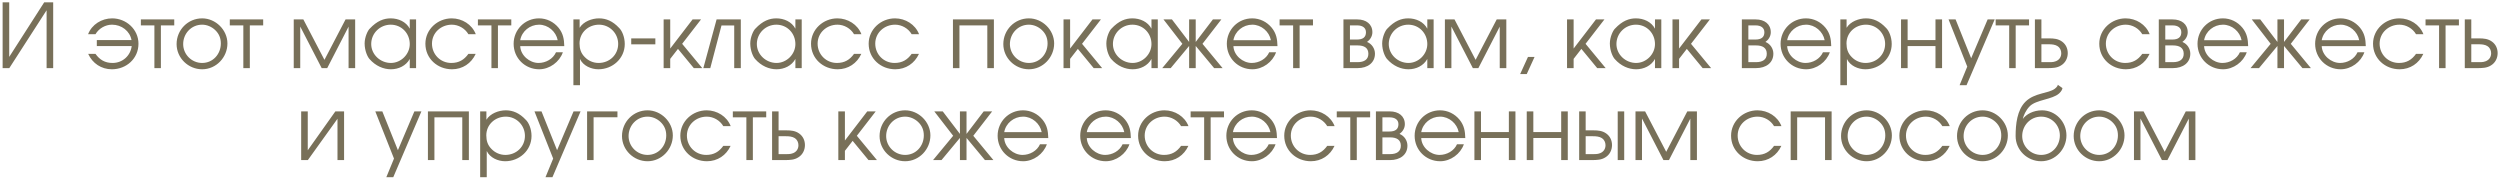 <?xml version="1.0" encoding="UTF-8"?> <svg xmlns="http://www.w3.org/2000/svg" width="734" height="53" viewBox="0 0 734 53" fill="none"><path d="M15.616 0.686V20H13.682V3.012L2.731 20H0.771V0.686H2.705V16.707L12.976 0.686H15.616ZM38.618 11.767C38.121 9.101 35.69 7.246 32.894 7.246C30.934 7.246 29.026 8.343 28.033 10.042H25.863C26.961 7.167 29.888 5.39 32.92 5.39C37.05 5.39 40.656 8.605 40.656 12.839C40.656 17.203 37.102 20.34 32.842 20.34C29.758 20.34 27.17 18.615 25.889 15.818H28.033C29.287 17.569 30.829 18.484 33.051 18.484C36.004 18.484 38.33 16.341 38.67 13.518C38.696 13.518 28.425 13.518 28.425 13.518V11.767H38.618ZM41.359 7.455V5.704H51.16V7.455H47.239V20H45.331V7.455H41.359ZM66.772 12.76C66.772 16.838 63.478 20.34 59.349 20.34C55.298 20.34 51.848 17.047 51.848 12.943C51.848 8.788 55.167 5.39 59.349 5.39C63.322 5.39 66.772 8.788 66.772 12.76ZM53.782 12.943C53.782 16.001 56.291 18.484 59.349 18.484C62.538 18.484 64.838 15.87 64.838 12.76C64.838 11.192 64.315 9.912 63.165 8.814C62.145 7.847 60.76 7.246 59.349 7.246C56.187 7.246 53.782 9.833 53.782 12.943ZM67.469 7.455V5.704H77.27V7.455H73.35V20H71.442V7.455H67.469ZM86.241 5.704H89.064C89.064 5.704 95.258 17.543 95.258 17.569L101.453 5.704H104.275V20H102.341V7.821L96.069 20H94.448C94.448 20 88.149 7.821 88.149 7.795V20H86.241V5.704ZM122.162 20H120.306V17.308C119.208 19.32 117.013 20.34 114.765 20.34C112.622 20.34 110.296 19.399 108.466 17.308C107.944 16.733 107.055 14.93 107.055 12.76C107.055 10.852 108.022 8.892 108.545 8.422C110.714 6.096 112.727 5.39 114.713 5.39C116.961 5.39 119.234 6.383 120.306 8.422V5.704H122.162V20ZM108.989 12.917C108.989 16.053 111.707 18.484 114.765 18.484C117.745 18.484 120.306 15.923 120.306 12.943C120.306 9.781 117.901 7.246 114.713 7.246C111.577 7.246 108.989 9.755 108.989 12.917ZM139.663 15.818C138.382 18.615 135.795 20.34 132.711 20.34C128.45 20.34 124.896 17.203 124.896 12.839C124.896 8.605 128.503 5.39 132.632 5.39C135.664 5.39 138.591 7.167 139.689 10.042H137.52C136.526 8.343 134.618 7.246 132.658 7.246C129.496 7.246 126.83 9.598 126.83 12.813C126.83 15.975 129.313 18.484 132.501 18.484C134.723 18.484 136.265 17.569 137.52 15.818H139.663ZM140.313 7.455V5.704H150.114V7.455H146.194V20H144.286V7.455H140.313ZM152.736 13.544C152.841 16.263 155.48 18.484 158.12 18.484C160.237 18.484 162.38 17.308 163.243 15.348H165.255C164.262 18.223 161.335 20.34 158.303 20.34C154.121 20.34 150.802 17.047 150.802 12.865C150.802 8.709 154.095 5.39 158.251 5.39C160.499 5.39 162.563 6.409 164.001 8.16C165.334 9.807 165.621 11.48 165.673 13.544H152.736ZM163.739 11.793C163.243 9.258 160.917 7.246 158.277 7.246C155.585 7.246 153.207 9.154 152.736 11.793H163.739ZM170.179 5.704V8.16C171.303 6.305 173.812 5.39 175.877 5.39C177.968 5.39 179.902 6.2 181.731 8.16C182.594 8.944 183.43 10.826 183.43 12.917C183.43 17.177 179.849 20.34 175.694 20.34C173.577 20.34 171.224 19.32 170.284 17.334V25.018H168.35V5.704H170.179ZM181.496 12.891C181.496 9.781 178.987 7.246 175.877 7.246C172.74 7.246 170.153 9.572 170.153 12.734C170.153 14.302 170.545 15.609 171.669 16.733C172.74 17.857 174.204 18.484 175.746 18.484C178.935 18.484 181.496 16.106 181.496 12.891ZM192.411 11.271V13.022H185.328V11.271H192.411ZM194.843 5.704H196.777V14.25L203.337 5.704H205.82L200.279 12.865L206.186 20H203.703L199.051 14.355L196.777 17.282V20H194.843V5.704ZM217.501 5.704V20H215.567V7.481H211.83L208.537 20H206.498L210.392 5.704H217.501ZM235.383 20H233.528V17.308C232.43 19.32 230.235 20.34 227.987 20.34C225.844 20.34 223.518 19.399 221.688 17.308C221.165 16.733 220.277 14.93 220.277 12.76C220.277 10.852 221.244 8.892 221.766 8.422C223.936 6.096 225.948 5.39 227.935 5.39C230.182 5.39 232.456 6.383 233.528 8.422V5.704H235.383V20ZM222.211 12.917C222.211 16.053 224.929 18.484 227.987 18.484C230.966 18.484 233.528 15.923 233.528 12.943C233.528 9.781 231.123 7.246 227.935 7.246C224.798 7.246 222.211 9.755 222.211 12.917ZM252.884 15.818C251.604 18.615 249.016 20.34 245.932 20.34C241.672 20.34 238.118 17.203 238.118 12.839C238.118 8.605 241.724 5.39 245.854 5.39C248.886 5.39 251.813 7.167 252.911 10.042H250.741C249.748 8.343 247.84 7.246 245.88 7.246C242.718 7.246 240.052 9.598 240.052 12.813C240.052 15.975 242.535 18.484 245.723 18.484C247.945 18.484 249.487 17.569 250.741 15.818H252.884ZM269.806 15.818C268.526 18.615 265.938 20.34 262.854 20.34C258.594 20.34 255.04 17.203 255.04 12.839C255.04 8.605 258.646 5.39 262.776 5.39C265.808 5.39 268.735 7.167 269.833 10.042H267.663C266.67 8.343 264.762 7.246 262.802 7.246C259.64 7.246 256.974 9.598 256.974 12.813C256.974 15.975 259.457 18.484 262.645 18.484C264.867 18.484 266.409 17.569 267.663 15.818H269.806ZM279.785 5.704H291.808V20H289.874V7.455H281.693V20H279.785V5.704ZM309.499 12.76C309.499 16.838 306.206 20.34 302.076 20.34C298.025 20.34 294.575 17.047 294.575 12.943C294.575 8.788 297.895 5.39 302.076 5.39C306.049 5.39 309.499 8.788 309.499 12.76ZM296.509 12.943C296.509 16.001 299.018 18.484 302.076 18.484C305.265 18.484 307.565 15.87 307.565 12.76C307.565 11.192 307.042 9.912 305.892 8.814C304.873 7.847 303.488 7.246 302.076 7.246C298.914 7.246 296.509 9.833 296.509 12.943ZM312.25 5.704H314.184V14.25L320.745 5.704H323.227L317.687 12.865L323.593 20H321.11L316.458 14.355L314.184 17.282V20H312.25V5.704ZM339.927 20H338.071V17.308C336.974 19.32 334.778 20.34 332.531 20.34C330.387 20.34 328.061 19.399 326.232 17.308C325.709 16.733 324.821 14.93 324.821 12.76C324.821 10.852 325.788 8.892 326.31 8.422C328.48 6.096 330.492 5.39 332.478 5.39C334.726 5.39 337 6.383 338.071 8.422V5.704H339.927V20ZM326.755 12.917C326.755 16.053 329.473 18.484 332.531 18.484C335.51 18.484 338.071 15.923 338.071 12.943C338.071 9.781 335.667 7.246 332.478 7.246C329.342 7.246 326.755 9.755 326.755 12.917ZM351.062 12.316C351.062 12.29 356.106 5.704 356.106 5.704H358.589L353.048 12.865L358.955 20H356.472L351.062 13.492V20H349.128V13.492L343.718 20H341.235L347.142 12.865L341.601 5.704H344.084C344.084 5.704 349.128 12.29 349.128 12.316V5.704H351.062V12.316ZM362.13 13.544C362.235 16.263 364.874 18.484 367.514 18.484C369.631 18.484 371.774 17.308 372.637 15.348H374.649C373.656 18.223 370.729 20.34 367.697 20.34C363.515 20.34 360.196 17.047 360.196 12.865C360.196 8.709 363.489 5.39 367.645 5.39C369.892 5.39 371.957 6.409 373.395 8.16C374.728 9.807 375.015 11.48 375.067 13.544H362.13ZM373.133 11.793C372.637 9.258 370.311 7.246 367.671 7.246C364.979 7.246 362.6 9.154 362.13 11.793H373.133ZM375.69 7.455V5.704H385.491V7.455H381.57V20H379.662V7.455H375.69ZM394.436 5.704H398.513C401.1 5.704 402.93 7.089 402.93 9.467C402.93 10.722 402.198 11.715 401.362 12.316C402.747 12.865 403.688 14.25 403.688 15.766C403.688 18.432 401.545 20 398.591 20H394.436V5.704ZM401.754 15.792C401.754 14.041 400.525 13.335 398.591 13.335H396.344V18.249H398.591C400.473 18.249 401.754 17.517 401.754 15.792ZM401.048 9.467C401.048 8.16 400.029 7.455 398.487 7.455H396.344V11.61H398.408C400.107 11.61 401.048 10.957 401.048 9.467ZM420.913 20H419.057V17.308C417.959 19.32 415.764 20.34 413.516 20.34C411.373 20.34 409.047 19.399 407.218 17.308C406.695 16.733 405.806 14.93 405.806 12.76C405.806 10.852 406.773 8.892 407.296 8.422C409.465 6.096 411.478 5.39 413.464 5.39C415.712 5.39 417.986 6.383 419.057 8.422V5.704H420.913V20ZM407.74 12.917C407.74 16.053 410.458 18.484 413.516 18.484C416.496 18.484 419.057 15.923 419.057 12.943C419.057 9.781 416.653 7.246 413.464 7.246C410.328 7.246 407.74 9.755 407.74 12.917ZM424.222 5.704H427.045C427.045 5.704 433.239 17.543 433.239 17.569L439.433 5.704H442.256V20H440.322V7.821L434.049 20H432.429C432.429 20 426.13 7.821 426.13 7.795V20H424.222V5.704ZM448.616 16.707H450.55L448.25 21.751H446.316L448.616 16.707ZM460.082 5.704H462.016V14.25L468.576 5.704H471.059L465.518 12.865L471.425 20H468.942L464.29 14.355L462.016 17.282V20H460.082V5.704ZM487.759 20H485.903V17.308C484.805 19.32 482.61 20.34 480.362 20.34C478.219 20.34 475.893 19.399 474.063 17.308C473.541 16.733 472.652 14.93 472.652 12.76C472.652 10.852 473.619 8.892 474.142 8.422C476.311 6.096 478.323 5.39 480.31 5.39C482.557 5.39 484.831 6.383 485.903 8.422V5.704H487.759V20ZM474.586 12.917C474.586 16.053 477.304 18.484 480.362 18.484C483.342 18.484 485.903 15.923 485.903 12.943C485.903 9.781 483.498 7.246 480.31 7.246C477.173 7.246 474.586 9.755 474.586 12.917ZM491.042 5.704H492.976V14.25L499.536 5.704H502.019L496.478 12.865L502.385 20H499.902L495.25 14.355L492.976 17.282V20H491.042V5.704ZM511.409 5.704H515.486C518.074 5.704 519.903 7.089 519.903 9.467C519.903 10.722 519.172 11.715 518.335 12.316C519.72 12.865 520.661 14.25 520.661 15.766C520.661 18.432 518.518 20 515.565 20H511.409V5.704ZM518.727 15.792C518.727 14.041 517.499 13.335 515.565 13.335H513.317V18.249H515.565C517.447 18.249 518.727 17.517 518.727 15.792ZM518.022 9.467C518.022 8.16 517.002 7.455 515.46 7.455H513.317V11.61H515.382C517.081 11.61 518.022 10.957 518.022 9.467ZM524.714 13.544C524.818 16.263 527.458 18.484 530.098 18.484C532.215 18.484 534.358 17.308 535.221 15.348H537.233C536.24 18.223 533.313 20.34 530.281 20.34C526.099 20.34 522.78 17.047 522.78 12.865C522.78 8.709 526.073 5.39 530.229 5.39C532.476 5.39 534.541 6.409 535.978 8.16C537.311 9.807 537.599 11.48 537.651 13.544H524.714ZM535.717 11.793C535.221 9.258 532.894 7.246 530.255 7.246C527.563 7.246 525.184 9.154 524.714 11.793H535.717ZM542.157 5.704V8.16C543.281 6.305 545.79 5.39 547.854 5.39C549.945 5.39 551.879 6.2 553.709 8.16C554.571 8.944 555.408 10.826 555.408 12.917C555.408 17.177 551.827 20.34 547.671 20.34C545.554 20.34 543.202 19.32 542.261 17.334V25.018H540.327V5.704H542.157ZM553.474 12.891C553.474 9.781 550.965 7.246 547.854 7.246C544.718 7.246 542.131 9.572 542.131 12.734C542.131 14.302 542.523 15.609 543.646 16.733C544.718 17.857 546.182 18.484 547.724 18.484C550.912 18.484 553.474 16.106 553.474 12.891ZM558.143 5.704H560.077V11.767H568.257V5.704H570.191V20H568.257V13.518H560.077V20H558.143V5.704ZM585.635 5.704L577.376 25.018H575.337L577.585 19.556L572.096 5.704H574.161L578.735 17.099L583.57 5.704H585.635ZM585.926 7.455V5.704H595.727V7.455H591.806V20H589.898V7.455H585.926ZM597.449 20V5.704H599.357V11.271H601.683C602.964 11.271 604.271 11.375 605.421 12.211C606.544 13.022 607.093 14.25 607.093 15.609C607.093 17.047 606.414 18.432 605.159 19.19C603.957 19.974 602.624 19.974 601.343 20H597.449ZM599.357 12.996V18.249H600.873C601.84 18.249 602.807 18.327 603.643 17.961C604.637 17.543 605.185 16.707 605.185 15.609C605.185 14.799 604.793 13.963 604.114 13.571V13.544C603.356 13.074 602.441 12.996 601.474 12.996H599.357ZM631.115 15.818C629.835 18.615 627.247 20.34 624.163 20.34C619.903 20.34 616.349 17.203 616.349 12.839C616.349 8.605 619.955 5.39 624.085 5.39C627.117 5.39 630.044 7.167 631.142 10.042H628.972C627.979 8.343 626.071 7.246 624.111 7.246C620.948 7.246 618.283 9.598 618.283 12.813C618.283 15.975 620.766 18.484 623.954 18.484C626.176 18.484 627.718 17.569 628.972 15.818H631.115ZM633.819 5.704H637.897C640.484 5.704 642.314 7.089 642.314 9.467C642.314 10.722 641.582 11.715 640.745 12.316C642.131 12.865 643.072 14.25 643.072 15.766C643.072 18.432 640.928 20 637.975 20H633.819V5.704ZM641.137 15.792C641.137 14.041 639.909 13.335 637.975 13.335H635.727V18.249H637.975C639.857 18.249 641.137 17.517 641.137 15.792ZM640.432 9.467C640.432 8.16 639.413 7.455 637.87 7.455H635.727V11.61H637.792C639.491 11.61 640.432 10.957 640.432 9.467ZM647.124 13.544C647.229 16.263 649.868 18.484 652.508 18.484C654.625 18.484 656.768 17.308 657.631 15.348H659.643C658.65 18.223 655.723 20.34 652.691 20.34C648.509 20.34 645.19 17.047 645.19 12.865C645.19 8.709 648.483 5.39 652.639 5.39C654.886 5.39 656.951 6.409 658.389 8.16C659.722 9.807 660.009 11.48 660.061 13.544H647.124ZM658.127 11.793C657.631 9.258 655.305 7.246 652.665 7.246C649.973 7.246 647.595 9.154 647.124 11.793H658.127ZM670.589 12.316C670.589 12.29 675.634 5.704 675.634 5.704H678.116L672.576 12.865L678.482 20H675.999L670.589 13.492V20H668.655V13.492L663.245 20H660.762L666.669 12.865L661.128 5.704H663.611C663.611 5.704 668.655 12.29 668.655 12.316V5.704H670.589V12.316ZM681.657 13.544C681.762 16.263 684.401 18.484 687.041 18.484C689.158 18.484 691.301 17.308 692.164 15.348H694.176C693.183 18.223 690.256 20.34 687.224 20.34C683.042 20.34 679.723 17.047 679.723 12.865C679.723 8.709 683.016 5.39 687.172 5.39C689.42 5.39 691.484 6.409 692.922 8.16C694.255 9.807 694.542 11.48 694.594 13.544H681.657ZM692.66 11.793C692.164 9.258 689.838 7.246 687.198 7.246C684.506 7.246 682.128 9.154 681.657 11.793H692.66ZM711.489 15.818C710.208 18.615 707.62 20.34 704.536 20.34C700.276 20.34 696.722 17.203 696.722 12.839C696.722 8.605 700.328 5.39 704.458 5.39C707.49 5.39 710.417 7.167 711.515 10.042H709.345C708.352 8.343 706.444 7.246 704.484 7.246C701.322 7.246 698.656 9.598 698.656 12.813C698.656 15.975 701.139 18.484 704.327 18.484C706.549 18.484 708.091 17.569 709.345 15.818H711.489ZM712.139 7.455V5.704H721.94V7.455H718.019V20H716.111V7.455H712.139ZM723.662 20V5.704H725.57V11.271H727.896C729.177 11.271 730.484 11.375 731.634 12.211C732.758 13.022 733.306 14.25 733.306 15.609C733.306 17.047 732.627 18.432 731.372 19.19C730.17 19.974 728.837 19.974 727.557 20H723.662ZM725.57 12.996V18.249H727.086C728.053 18.249 729.02 18.327 729.857 17.961C730.85 17.543 731.399 16.707 731.399 15.609C731.399 14.799 731.007 13.963 730.327 13.571V13.544C729.569 13.074 728.654 12.996 727.687 12.996H725.57ZM101.021 32.704V47H99.087V34.873L90.384 47H88.424V32.704H90.358V44.125L98.46 32.704H101.021ZM123.725 32.704L115.466 52.018H113.428L115.676 46.556L110.187 32.704H112.252L116.825 44.099L121.661 32.704H123.725ZM125.637 32.704H137.659V47H135.725V34.455H127.545V47H125.637V32.704ZM142.805 32.704V35.16C143.929 33.305 146.438 32.39 148.503 32.39C150.594 32.39 152.528 33.2 154.357 35.16C155.22 35.944 156.056 37.826 156.056 39.917C156.056 44.177 152.476 47.34 148.32 47.34C146.203 47.34 143.851 46.321 142.91 44.334V52.018H140.976V32.704H142.805ZM154.122 39.891C154.122 36.781 151.613 34.246 148.503 34.246C145.367 34.246 142.779 36.572 142.779 39.734C142.779 41.302 143.171 42.609 144.295 43.733C145.367 44.857 146.83 45.484 148.372 45.484C151.561 45.484 154.122 43.106 154.122 39.891ZM170.459 32.704L162.2 52.018H160.161L162.409 46.556L156.92 32.704H158.985L163.559 44.099L168.394 32.704H170.459ZM172.37 32.704H181.282V34.429H174.278V47H172.37V32.704ZM197.541 39.76C197.541 43.838 194.247 47.34 190.118 47.34C186.067 47.34 182.617 44.047 182.617 39.943C182.617 35.788 185.936 32.39 190.118 32.39C194.091 32.39 197.541 35.788 197.541 39.76ZM184.551 39.943C184.551 43.001 187.06 45.484 190.118 45.484C193.307 45.484 195.607 42.87 195.607 39.76C195.607 38.192 195.084 36.911 193.934 35.814C192.915 34.847 191.529 34.246 190.118 34.246C186.956 34.246 184.551 36.833 184.551 39.943ZM214.51 42.818C213.229 45.615 210.642 47.34 207.558 47.34C203.298 47.34 199.743 44.203 199.743 39.839C199.743 35.605 203.35 32.39 207.479 32.39C210.511 32.39 213.438 34.167 214.536 37.042H212.367C211.374 35.343 209.466 34.246 207.506 34.246C204.343 34.246 201.677 36.598 201.677 39.813C201.677 42.975 204.16 45.484 207.349 45.484C209.57 45.484 211.112 44.569 212.367 42.818H214.51ZM215.16 34.455V32.704H224.961V34.455H221.041V47H219.133V34.455H215.16ZM226.684 47V32.704H228.592V38.271H230.918C232.199 38.271 233.505 38.375 234.655 39.212C235.779 40.022 236.328 41.25 236.328 42.609C236.328 44.047 235.648 45.432 234.394 46.19C233.192 46.974 231.859 46.974 230.578 47H226.684ZM228.592 39.996V45.249H230.108C231.075 45.249 232.042 45.327 232.878 44.961C233.871 44.543 234.42 43.707 234.42 42.609C234.42 41.799 234.028 40.963 233.349 40.571V40.544C232.591 40.074 231.676 39.996 230.709 39.996H228.592ZM246.132 32.704H248.066V41.25L254.626 32.704H257.109L251.568 39.865L257.475 47H254.992L250.34 41.355L248.066 44.282V47H246.132V32.704ZM273.166 39.76C273.166 43.838 269.873 47.34 265.744 47.34C261.693 47.34 258.243 44.047 258.243 39.943C258.243 35.788 261.562 32.39 265.744 32.39C269.716 32.39 273.166 35.788 273.166 39.76ZM260.177 39.943C260.177 43.001 262.686 45.484 265.744 45.484C268.932 45.484 271.232 42.87 271.232 39.76C271.232 38.192 270.71 36.911 269.56 35.814C268.54 34.847 267.155 34.246 265.744 34.246C262.581 34.246 260.177 36.833 260.177 39.943ZM283.77 39.316C283.77 39.29 288.814 32.704 288.814 32.704H291.297L285.756 39.865L291.663 47H289.18L283.77 40.492V47H281.836V40.492L276.425 47H273.943L279.849 39.865L274.308 32.704H276.791C276.791 32.704 281.836 39.29 281.836 39.316V32.704H283.77V39.316ZM294.838 40.544C294.942 43.263 297.582 45.484 300.222 45.484C302.339 45.484 304.482 44.308 305.344 42.348H307.357C306.364 45.223 303.436 47.34 300.405 47.34C296.223 47.34 292.904 44.047 292.904 39.865C292.904 35.709 296.197 32.39 300.352 32.39C302.6 32.39 304.665 33.409 306.102 35.16C307.435 36.807 307.723 38.48 307.775 40.544H294.838ZM305.841 38.793C305.344 36.258 303.018 34.246 300.378 34.246C297.686 34.246 295.308 36.154 294.838 38.793H305.841ZM319.085 40.544C319.189 43.263 321.829 45.484 324.469 45.484C326.586 45.484 328.729 44.308 329.591 42.348H331.604C330.611 45.223 327.684 47.34 324.652 47.34C320.47 47.34 317.151 44.047 317.151 39.865C317.151 35.709 320.444 32.39 324.599 32.39C326.847 32.39 328.912 33.409 330.349 35.16C331.682 36.807 331.97 38.48 332.022 40.544H319.085ZM330.088 38.793C329.591 36.258 327.265 34.246 324.626 34.246C321.934 34.246 319.555 36.154 319.085 38.793H330.088ZM348.916 42.818C347.635 45.615 345.048 47.34 341.964 47.34C337.704 47.34 334.149 44.203 334.149 39.839C334.149 35.605 337.756 32.39 341.886 32.39C344.917 32.39 347.845 34.167 348.942 37.042H346.773C345.78 35.343 343.872 34.246 341.912 34.246C338.749 34.246 336.083 36.598 336.083 39.813C336.083 42.975 338.566 45.484 341.755 45.484C343.976 45.484 345.518 44.569 346.773 42.818H348.916ZM349.566 34.455V32.704H359.367V34.455H355.447V47H353.539V34.455H349.566ZM361.99 40.544C362.094 43.263 364.734 45.484 367.374 45.484C369.491 45.484 371.634 44.308 372.496 42.348H374.509C373.516 45.223 370.588 47.34 367.557 47.34C363.375 47.34 360.056 44.047 360.056 39.865C360.056 35.709 363.349 32.39 367.504 32.39C369.752 32.39 371.817 33.409 373.254 35.16C374.587 36.807 374.875 38.48 374.927 40.544H361.99ZM372.993 38.793C372.496 36.258 370.17 34.246 367.53 34.246C364.838 34.246 362.46 36.154 361.99 38.793H372.993ZM391.821 42.818C390.54 45.615 387.953 47.34 384.869 47.34C380.609 47.34 377.054 44.203 377.054 39.839C377.054 35.605 380.661 32.39 384.79 32.39C387.822 32.39 390.749 34.167 391.847 37.042H389.678C388.685 35.343 386.777 34.246 384.817 34.246C381.654 34.246 378.988 36.598 378.988 39.813C378.988 42.975 381.471 45.484 384.66 45.484C386.881 45.484 388.423 44.569 389.678 42.818H391.821ZM392.471 34.455V32.704H402.272V34.455H398.352V47H396.444V34.455H392.471ZM403.969 32.704H408.046C410.633 32.704 412.463 34.089 412.463 36.467C412.463 37.722 411.731 38.715 410.895 39.316C412.28 39.865 413.221 41.25 413.221 42.766C413.221 45.432 411.078 47 408.124 47H403.969V32.704ZM411.287 42.792C411.287 41.041 410.058 40.335 408.124 40.335H405.877V45.249H408.124C410.006 45.249 411.287 44.517 411.287 42.792ZM410.581 36.467C410.581 35.16 409.562 34.455 408.02 34.455H405.877V38.61H407.941C409.64 38.61 410.581 37.957 410.581 36.467ZM417.273 40.544C417.378 43.263 420.018 45.484 422.657 45.484C424.774 45.484 426.917 44.308 427.78 42.348H429.792C428.799 45.223 425.872 47.34 422.84 47.34C418.658 47.34 415.339 44.047 415.339 39.865C415.339 35.709 418.632 32.39 422.788 32.39C425.036 32.39 427.1 33.409 428.538 35.16C429.871 36.807 430.158 38.48 430.211 40.544H417.273ZM428.276 38.793C427.78 36.258 425.454 34.246 422.814 34.246C420.122 34.246 417.744 36.154 417.273 38.793H428.276ZM432.887 32.704H434.821V38.767H443.001V32.704H444.935V47H443.001V40.518H434.821V47H432.887V32.704ZM448.252 32.704H450.186V38.767H458.366V32.704H460.3V47H458.366V40.518H450.186V47H448.252V32.704ZM474.96 32.704H476.868V47H474.96V32.704ZM463.643 47V32.704H465.551V38.271H467.877C469.158 38.271 470.464 38.375 471.614 39.212C472.738 40.022 473.287 41.25 473.287 42.609C473.287 44.047 472.608 45.432 471.353 46.19C470.151 46.974 468.818 46.974 467.537 47H463.643ZM465.551 39.996V45.249H467.067C468.034 45.249 469.001 45.327 469.837 44.961C470.83 44.543 471.379 43.707 471.379 42.609C471.379 41.799 470.987 40.963 470.308 40.571V40.544C469.55 40.074 468.635 39.996 467.668 39.996H465.551ZM480.182 32.704H483.005C483.005 32.704 489.199 44.543 489.199 44.569L495.393 32.704H498.216V47H496.282V34.821L490.009 47H488.389C488.389 47 482.09 34.821 482.09 34.794V47H480.182V32.704ZM523.011 42.818C521.73 45.615 519.143 47.34 516.059 47.34C511.799 47.34 508.244 44.203 508.244 39.839C508.244 35.605 511.851 32.39 515.981 32.39C519.012 32.39 521.94 34.167 523.037 37.042H520.868C519.875 35.343 517.967 34.246 516.007 34.246C512.844 34.246 510.178 36.598 510.178 39.813C510.178 42.975 512.661 45.484 515.85 45.484C518.071 45.484 519.613 44.569 520.868 42.818H523.011ZM525.741 32.704H537.764V47H535.83V34.455H527.649V47H525.741V32.704ZM555.455 39.76C555.455 43.838 552.162 47.34 548.032 47.34C543.981 47.34 540.531 44.047 540.531 39.943C540.531 35.788 543.851 32.39 548.032 32.39C552.005 32.39 555.455 35.788 555.455 39.76ZM542.465 39.943C542.465 43.001 544.974 45.484 548.032 45.484C551.221 45.484 553.521 42.87 553.521 39.76C553.521 38.192 552.998 36.911 551.848 35.814C550.829 34.847 549.444 34.246 548.032 34.246C544.87 34.246 542.465 36.833 542.465 39.943ZM572.424 42.818C571.144 45.615 568.556 47.34 565.472 47.34C561.212 47.34 557.658 44.203 557.658 39.839C557.658 35.605 561.264 32.39 565.394 32.39C568.426 32.39 571.353 34.167 572.45 37.042H570.281C569.288 35.343 567.38 34.246 565.42 34.246C562.257 34.246 559.592 36.598 559.592 39.813C559.592 42.975 562.074 45.484 565.263 45.484C567.485 45.484 569.027 44.569 570.281 42.818H572.424ZM589.503 39.76C589.503 43.838 586.21 47.34 582.081 47.34C578.029 47.34 574.58 44.047 574.58 39.943C574.58 35.788 577.899 32.39 582.081 32.39C586.053 32.39 589.503 35.788 589.503 39.76ZM576.514 39.943C576.514 43.001 579.023 45.484 582.081 45.484C585.269 45.484 587.569 42.87 587.569 39.76C587.569 38.192 587.046 36.911 585.896 35.814C584.877 34.847 583.492 34.246 582.081 34.246C578.918 34.246 576.514 36.833 576.514 39.943ZM594.685 29.855C597.351 27.215 601.402 27.476 603.284 26.065C603.937 25.569 604.173 25.124 604.173 24.889L605.532 25.856C605.532 26.143 605.27 26.797 604.538 27.45C602.552 29.228 597.848 29.28 595.966 31.162C594.738 32.39 594.084 34.01 593.901 34.925C594.894 33.566 596.933 32.39 599.547 32.39C603.519 32.39 606.708 35.735 606.708 39.76C606.708 43.838 603.415 47.34 599.285 47.34C595.182 47.34 591.784 44.047 591.784 39.943C591.784 36.52 592.202 32.312 594.685 29.855ZM593.718 39.943C593.718 43.001 596.227 45.484 599.285 45.484C602.474 45.484 604.774 42.87 604.774 39.76C604.774 36.702 602.343 34.246 599.285 34.246C596.123 34.246 593.718 36.833 593.718 39.943ZM623.756 39.76C623.756 43.838 620.462 47.34 616.333 47.34C612.282 47.34 608.832 44.047 608.832 39.943C608.832 35.788 612.151 32.39 616.333 32.39C620.306 32.39 623.756 35.788 623.756 39.76ZM610.766 39.943C610.766 43.001 613.275 45.484 616.333 45.484C619.522 45.484 621.822 42.87 621.822 39.76C621.822 38.192 621.299 36.911 620.149 35.814C619.13 34.847 617.744 34.246 616.333 34.246C613.171 34.246 610.766 36.833 610.766 39.943ZM626.533 32.704H629.356C629.356 32.704 635.55 44.543 635.55 44.569L641.744 32.704H644.567V47H642.633V34.821L636.36 47H634.74C634.74 47 628.441 34.821 628.441 34.794V47H626.533V32.704Z" fill="#787059"></path></svg> 